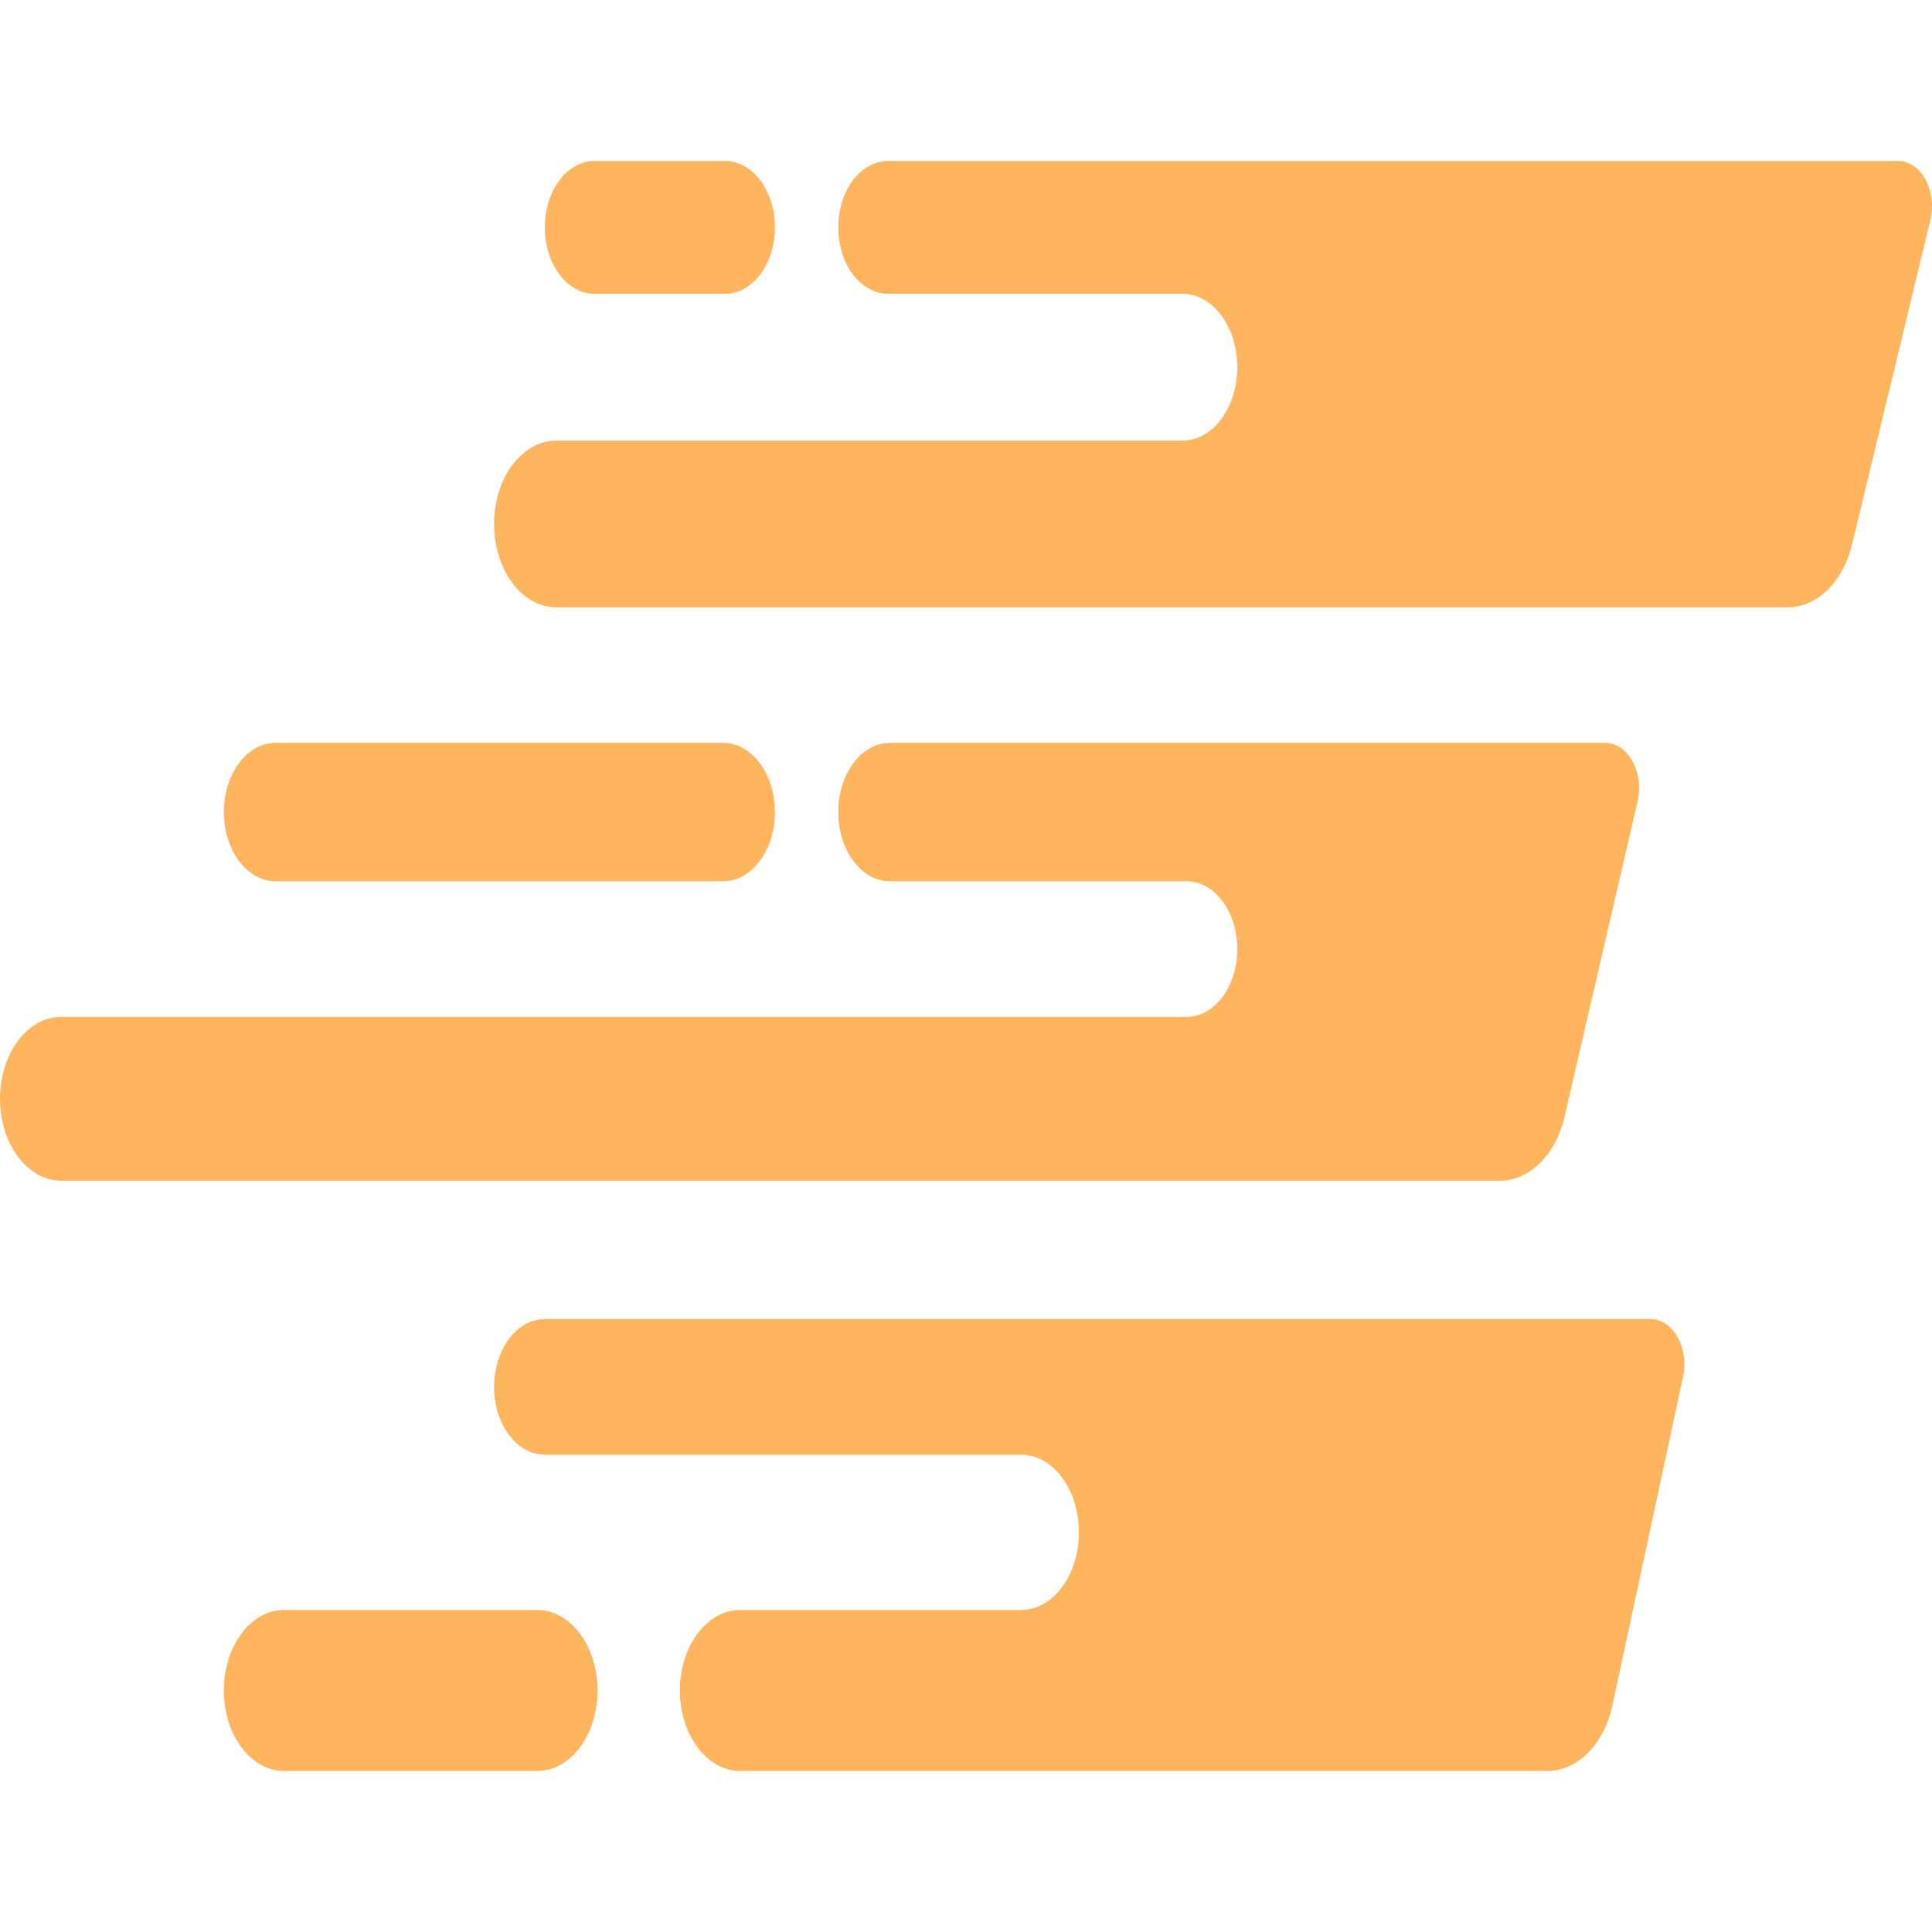 <svg width="32" height="32" viewBox="0 0 32 32" fill="none" xmlns="http://www.w3.org/2000/svg">
<g clip-path="url(#clip0_103_23)">
<path d="M30.675 9.021L31.973 3.645C32.089 3.162 31.82 2.667 31.44 2.667H14.706C14.252 2.667 13.884 3.159 13.884 3.766C13.884 4.373 14.252 4.866 14.706 4.866H19.584C20.086 4.866 20.493 5.41 20.493 6.082C20.493 6.754 20.086 7.298 19.584 7.298H9.215C8.645 7.298 8.183 7.916 8.183 8.678C8.183 9.441 8.645 10.059 9.215 10.059H29.61C30.096 10.059 30.526 9.64 30.675 9.021Z" fill="#FEB55E"/>
<path d="M12.013 2.667H9.844C9.391 2.667 9.023 3.159 9.023 3.766C9.023 4.373 9.391 4.866 9.844 4.866H12.013C12.466 4.866 12.835 4.373 12.835 3.766C12.835 3.159 12.466 2.667 12.013 2.667Z" fill="#FEB55E"/>
<path d="M25.913 18.501L27.123 13.274C27.235 12.793 26.965 12.304 26.589 12.304H14.74C14.267 12.304 13.884 12.817 13.884 13.45C13.884 14.083 14.267 14.597 14.74 14.597H19.654C20.117 14.597 20.493 15.099 20.493 15.719C20.493 16.339 20.117 16.842 19.654 16.842H1.014C0.454 16.842 0 17.45 0 18.199C0 18.948 0.454 19.556 1.014 19.556H24.844C25.335 19.556 25.768 19.128 25.913 18.501Z" fill="#FEB55E"/>
<path d="M4.564 14.597H11.978C12.451 14.597 12.835 14.083 12.835 13.45C12.835 12.817 12.451 12.304 11.978 12.304H4.564C4.091 12.304 3.707 12.817 3.707 13.45C3.707 14.083 4.091 14.597 4.564 14.597Z" fill="#FEB55E"/>
<path d="M26.706 28.25L27.877 22.803C27.98 22.325 27.711 21.848 27.339 21.848H9.023C8.559 21.848 8.183 22.351 8.183 22.971C8.183 23.591 8.559 24.094 9.023 24.094H16.909C17.44 24.094 17.87 24.67 17.87 25.38C17.87 26.091 17.44 26.667 16.909 26.667H12.258C11.707 26.667 11.261 27.264 11.261 28C11.261 28.736 11.707 29.333 12.258 29.333H25.631C26.13 29.333 26.568 28.891 26.706 28.25Z" fill="#FEB55E"/>
<path d="M4.704 29.333H8.9C9.451 29.333 9.897 28.736 9.897 28C9.897 27.264 9.451 26.667 8.9 26.667H4.704C4.153 26.667 3.707 27.264 3.707 28C3.707 28.736 4.153 29.333 4.704 29.333Z" fill="#FEB55E"/>
</g>
<defs>
<clipPath id="clip0_103_23">
<rect width="32" height="32" fill="white"/>
</clipPath>
</defs>
</svg>
